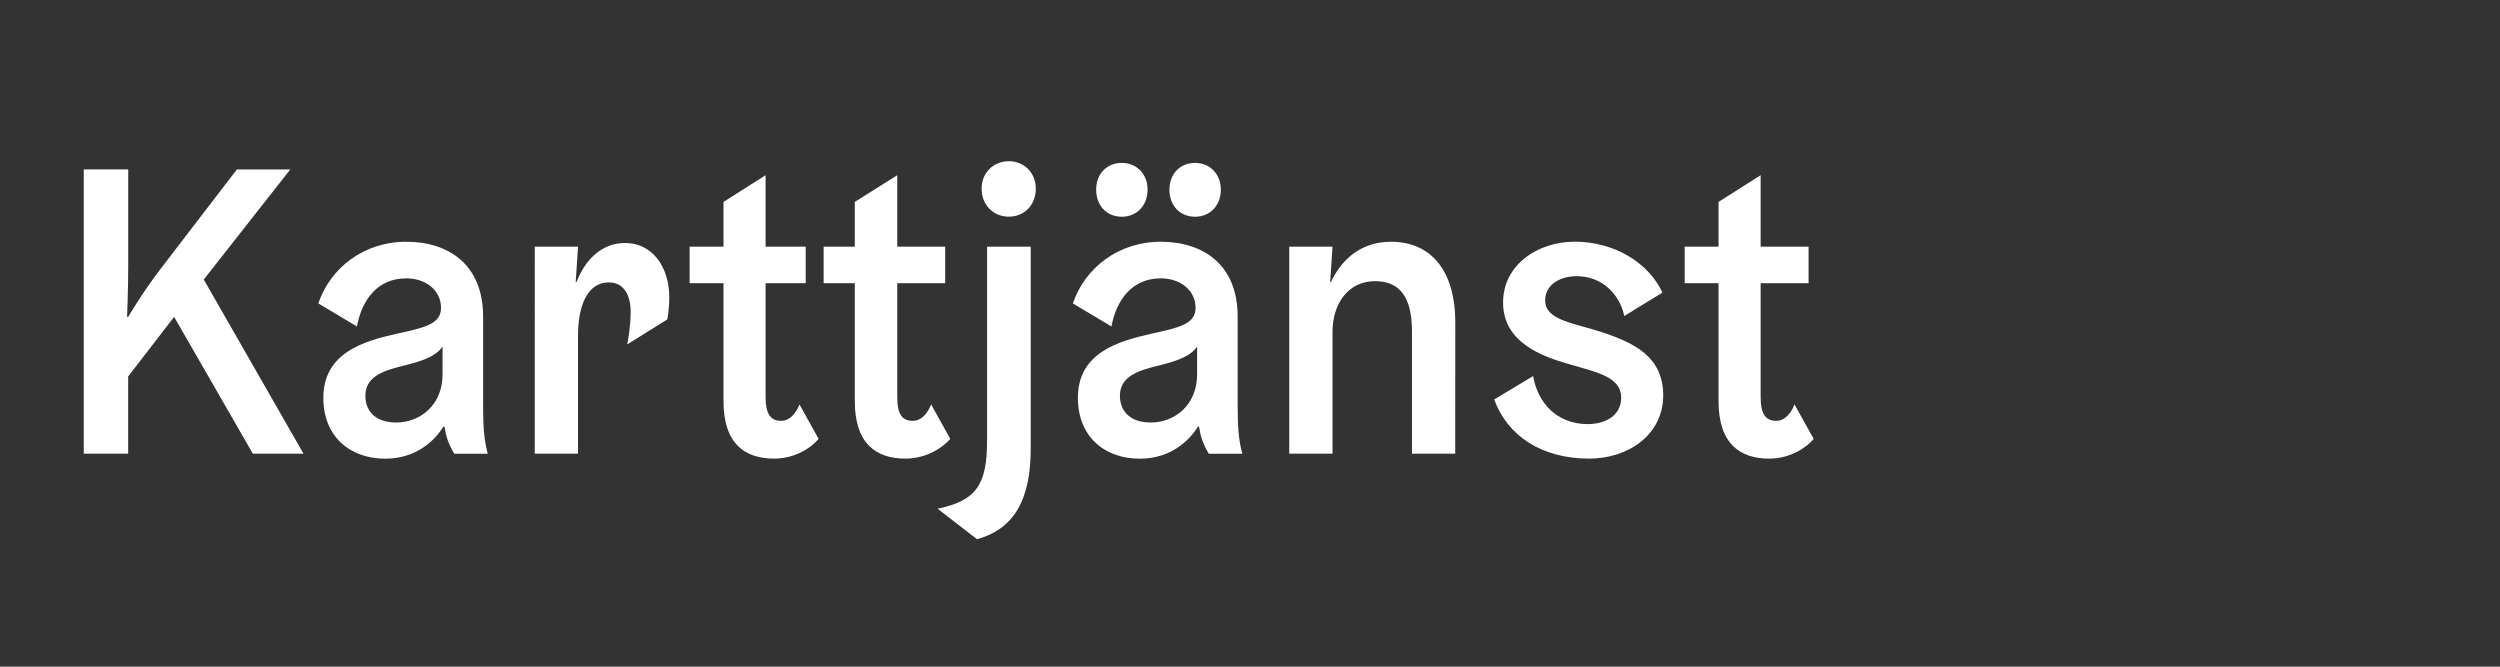 <?xml version="1.0" encoding="UTF-8" standalone="no"?>
<!-- Created with Inkscape (http://www.inkscape.org/) -->

<svg
   xmlns:dc="http://purl.org/dc/elements/1.1/"
   xmlns:cc="http://creativecommons.org/ns#"
   xmlns:rdf="http://www.w3.org/1999/02/22-rdf-syntax-ns#"
   xmlns:svg="http://www.w3.org/2000/svg"
   xmlns="http://www.w3.org/2000/svg"
   xmlns:sodipodi="http://sodipodi.sourceforge.net/DTD/sodipodi-0.dtd"
   xmlns:inkscape="http://www.inkscape.org/namespaces/inkscape"
   width="150"
   height="40"
   viewBox="0 0 39.687 10.583"
   version="1.1"
   id="svg21013"
   sodipodi:docname="karttjanst-logo-w-pathina.svg"
   inkscape:export-filename="\\Kvtilas003\home$\LOHISA\System\Desktop\SW-testaus\logot\paikkatietovipunen-logo-ei-kehysta-valkoinen.png"
   inkscape:export-xdpi="96"
   inkscape:export-ydpi="96"
   inkscape:version="0.92.4 (5da689c313, 2019-01-14)">
  <rect x="0" y="0" width="39.687" height="10.583" fill="#333333" stroke="none"/>
  <defs
     id="defs21007" />
  <sodipodi:namedview
     id="base"
     pagecolor="#ffffff"
     bordercolor="#666666"
     borderopacity="1.0"
     inkscape:pageopacity="0.0"
     inkscape:pageshadow="2"
     inkscape:zoom="7.9195959"
     inkscape:cx="46.411255"
     inkscape:cy="31.404339"
     inkscape:document-units="mm"
     inkscape:current-layer="layer1"
     showgrid="false"
     units="px"
     inkscape:window-width="2560"
     inkscape:window-height="1377"
     inkscape:window-x="-8"
     inkscape:window-y="-8"
     inkscape:window-maximized="1"
     inkscape:pagecheckerboard="true"
     inkscape:showpageshadow="false"
     showborder="true"
     borderlayer="false" />
  <g
     inkscape:label="Taso 1"
     inkscape:groupmode="layer"
     id="layer1"
     transform="translate(0,-286.417)">
    <g
       aria-label="Karttjänst"
       transform="scale(0.974,1.027)"
       style="font-style:normal;font-variant:normal;font-weight:500;font-stretch:normal;font-size:6.35px;line-height:1.25;font-family:'Helsinki Grotesk';-inkscape-font-specification:'Helsinki Grotesk, Medium';font-variant-ligatures:normal;font-variant-caps:normal;font-variant-numeric:normal;font-feature-settings:normal;text-align:start;letter-spacing:0.039px;word-spacing:0px;writing-mode:lr-tb;text-anchor:start;fill:#ffffff;fill-opacity:1;stroke:none;stroke-width:0.026;stroke-miterlimit:4;stroke-dasharray:none"
       id="text21570">
      <path
         d="m 1.365,285.9 h 0.724 v -1.194 l 0.749,-0.921 1.283,2.115 h 0.826 l -1.626,-2.692 1.41,-1.702 h -0.87 l -1.238,1.53 c -0.318,0.394 -0.533,0.749 -0.533,0.749 h -0.019 c 0,0 0.019,-0.406 0.019,-0.826 v -1.454 H 1.365 Z"
         style=""
         id="path5100" />
      <path
         d="m 6.616,283.189 c 0.324,0 0.572,0.184 0.572,0.457 0,0.248 -0.26,0.305 -0.724,0.4 -0.533,0.114 -1.194,0.292 -1.194,0.991 0,0.597 0.432,0.94 1.01,0.94 0.502,0 0.806,-0.279 0.946,-0.495 h 0.019 c 0.025,0.152 0.057,0.254 0.159,0.419 h 0.546 c -0.057,-0.203 -0.076,-0.394 -0.076,-0.743 v -1.378 c 0,-0.8 -0.559,-1.156 -1.251,-1.156 -0.699,0 -1.238,0.406 -1.435,0.953 l 0.629,0.356 c 0.083,-0.419 0.343,-0.743 0.8,-0.743 z m 0.597,1.486 c 0,0.47 -0.362,0.743 -0.756,0.743 -0.33,0 -0.502,-0.171 -0.502,-0.413 0,-0.318 0.337,-0.4 0.667,-0.476 0.292,-0.07 0.495,-0.146 0.591,-0.286 z"
         style=""
         id="path5102" />
      <path
         d="m 8.716,285.9 h 0.705 v -1.829 c 0,-0.457 0.152,-0.819 0.502,-0.819 0.254,0 0.356,0.21 0.356,0.457 0,0.21 -0.044,0.457 -0.057,0.502 l 0.654,-0.387 c 0,0 0.032,-0.152 0.032,-0.343 0,-0.464 -0.273,-0.838 -0.718,-0.838 -0.394,0 -0.654,0.267 -0.794,0.603 h -0.013 l 0.038,-0.546 h -0.705 z"
         style=""
         id="path5104" />
      <path
         d="m 15.176,285.138 c -0.044,0.108 -0.14,0.254 -0.298,0.254 -0.171,0 -0.254,-0.095 -0.254,-0.368 v -1.759 h 0.781 v -0.565 h -0.781 v -1.105 l -0.692,0.413 v 0.692 h -0.508 v 0.565 h 0.508 v 1.822 c 0,0.66 0.349,0.889 0.826,0.889 0.349,0 0.616,-0.178 0.73,-0.305 z m -2.146,0 c -0.044,0.108 -0.14,0.254 -0.298,0.254 -0.165,0 -0.254,-0.095 -0.254,-0.368 v -1.759 h 0.654 v -0.565 h -0.654 v -1.105 l -0.686,0.413 v 0.692 h -0.552 v 0.565 h 0.552 v 1.822 c 0,0.66 0.349,0.889 0.826,0.889 0.349,0 0.616,-0.178 0.724,-0.305 z"
         style=""
         id="path5106" />
      <path
         d="m 15.923,287.221 c 0.622,-0.159 0.876,-0.635 0.876,-1.397 v -3.124 h -0.711 v 2.991 c 0,0.686 -0.171,0.933 -0.806,1.06 z m 0.521,-5.842 c -0.254,0 -0.445,0.178 -0.445,0.425 0,0.254 0.191,0.432 0.445,0.432 0.248,0 0.438,-0.178 0.438,-0.432 0,-0.248 -0.191,-0.425 -0.438,-0.425 z"
         style=""
         id="path5108" />
      <path
         d="m 18.914,283.189 c 0.324,0 0.572,0.184 0.572,0.457 0,0.248 -0.26,0.305 -0.724,0.4 -0.533,0.114 -1.194,0.292 -1.194,0.991 0,0.597 0.432,0.94 1.01,0.94 0.502,0 0.806,-0.279 0.946,-0.495 h 0.019 c 0.025,0.152 0.057,0.254 0.159,0.419 h 0.546 c -0.057,-0.203 -0.076,-0.394 -0.076,-0.743 v -1.378 c 0,-0.8 -0.559,-1.156 -1.251,-1.156 -0.698,0 -1.238,0.406 -1.435,0.953 l 0.629,0.356 c 0.083,-0.419 0.343,-0.743 0.8,-0.743 z m 0.597,1.486 c 0,0.47 -0.362,0.743 -0.756,0.743 -0.33,0 -0.502,-0.171 -0.502,-0.413 0,-0.318 0.337,-0.4 0.667,-0.476 0.292,-0.07 0.495,-0.146 0.591,-0.286 z m -1.226,-3.27 c -0.248,0 -0.419,0.171 -0.419,0.413 0,0.248 0.171,0.419 0.419,0.419 0.241,0 0.419,-0.171 0.419,-0.419 0,-0.241 -0.178,-0.413 -0.419,-0.413 z m 1.194,0 c -0.248,0 -0.419,0.171 -0.419,0.413 0,0.248 0.171,0.419 0.419,0.419 0.241,0 0.419,-0.171 0.419,-0.419 0,-0.241 -0.178,-0.413 -0.419,-0.413 z"
         style=""
         id="path5110" />
      <path
         d="m 23.719,283.875 c 0,-0.819 -0.406,-1.251 -1.048,-1.251 -0.546,0 -0.838,0.337 -0.978,0.622 h -0.013 l 0.038,-0.546 h -0.705 v 3.2 h 0.705 v -1.88 c 0,-0.445 0.26,-0.787 0.692,-0.787 0.4,0 0.603,0.241 0.603,0.775 v 1.892 h 0.705 z"
         style=""
         id="path5112" />
      <path
         d="m 25.883,285.443 c -0.527,0 -0.826,-0.349 -0.895,-0.743 l -0.635,0.362 c 0.216,0.559 0.768,0.914 1.549,0.914 0.635,0 1.206,-0.368 1.206,-0.978 0,-0.591 -0.464,-0.806 -0.984,-0.972 -0.464,-0.146 -0.94,-0.184 -0.94,-0.495 0,-0.248 0.248,-0.375 0.514,-0.375 0.425,0 0.705,0.292 0.775,0.616 l 0.622,-0.362 c -0.229,-0.47 -0.794,-0.787 -1.429,-0.787 -0.61,0 -1.168,0.362 -1.168,0.94 0,0.61 0.616,0.832 1.099,0.959 0.432,0.121 0.826,0.191 0.826,0.514 0,0.267 -0.248,0.406 -0.54,0.406 z"
         style=""
         id="path5114" />
      <path
         d="m 29.248,285.138 c -0.044,0.108 -0.14,0.254 -0.298,0.254 -0.165,0 -0.254,-0.095 -0.254,-0.368 v -1.759 h 0.781 v -0.565 h -0.781 v -1.105 l -0.686,0.413 v 0.692 h -0.552 v 0.565 h 0.552 v 1.822 c 0,0.66 0.349,0.889 0.826,0.889 0.349,0 0.616,-0.178 0.724,-0.305 z"
         style=""
         id="path5116" />
    </g>
  </g>
</svg>